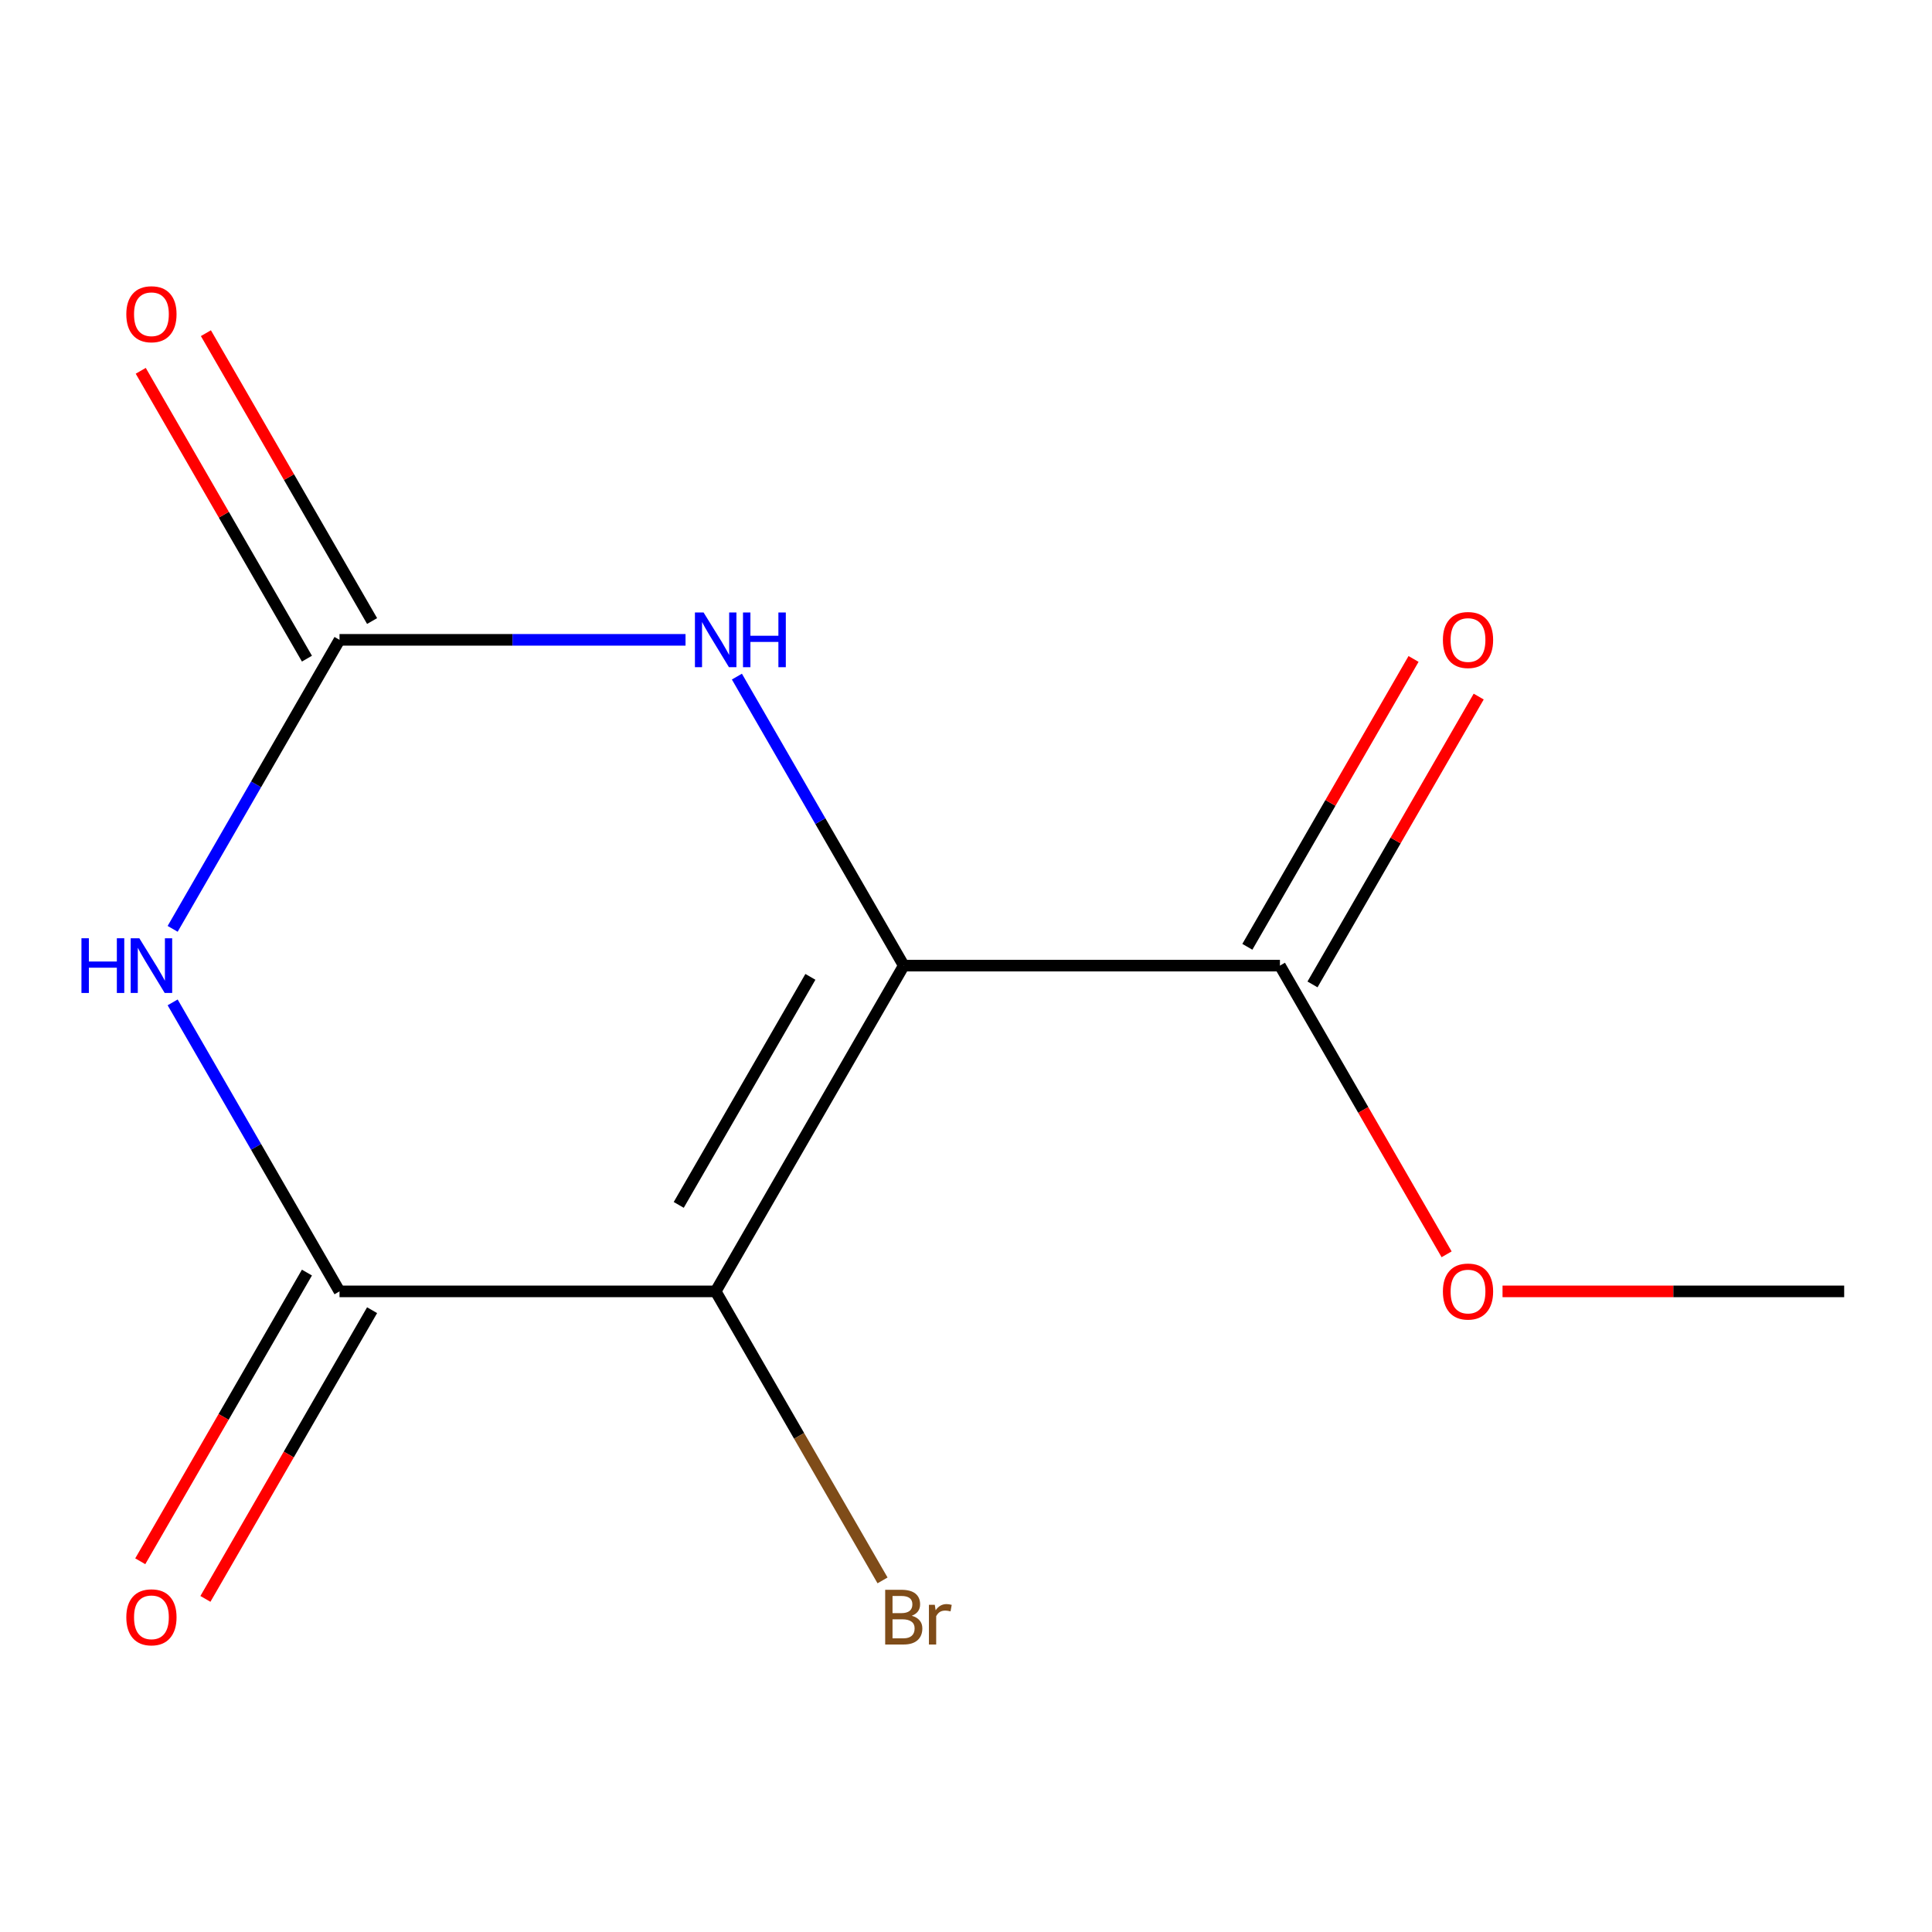 <?xml version='1.0' encoding='iso-8859-1'?>
<svg version='1.1' baseProfile='full'
              xmlns='http://www.w3.org/2000/svg'
                      xmlns:rdkit='http://www.rdkit.org/xml'
                      xmlns:xlink='http://www.w3.org/1999/xlink'
                  xml:space='preserve'
width='1000px' height='1000px' viewBox='0 0 1000 1000'>
<!-- END OF HEADER -->
<rect style='opacity:1.0;fill:#FFFFFF;stroke:none' width='1000' height='1000' x='0' y='0'> </rect>
<path class='bond-0' d='M 467.787,499.8 L 370.435,668.418' style='fill:none;fill-rule:evenodd;stroke:#000000;stroke-width:6px;stroke-linecap:butt;stroke-linejoin:miter;stroke-opacity:1' />
<path class='bond-0' d='M 419.461,505.622 L 351.314,623.655' style='fill:none;fill-rule:evenodd;stroke:#000000;stroke-width:6px;stroke-linecap:butt;stroke-linejoin:miter;stroke-opacity:1' />
<path class='bond-4' d='M 467.787,499.8 L 424.604,425.005' style='fill:none;fill-rule:evenodd;stroke:#000000;stroke-width:6px;stroke-linecap:butt;stroke-linejoin:miter;stroke-opacity:1' />
<path class='bond-4' d='M 424.604,425.005 L 381.421,350.21' style='fill:none;fill-rule:evenodd;stroke:#0000FF;stroke-width:6px;stroke-linecap:butt;stroke-linejoin:miter;stroke-opacity:1' />
<path class='bond-5' d='M 467.787,499.8 L 662.49,499.8' style='fill:none;fill-rule:evenodd;stroke:#000000;stroke-width:6px;stroke-linecap:butt;stroke-linejoin:miter;stroke-opacity:1' />
<path class='bond-2' d='M 370.435,668.418 L 175.732,668.418' style='fill:none;fill-rule:evenodd;stroke:#000000;stroke-width:6px;stroke-linecap:butt;stroke-linejoin:miter;stroke-opacity:1' />
<path class='bond-8' d='M 370.435,668.418 L 413.618,743.213' style='fill:none;fill-rule:evenodd;stroke:#000000;stroke-width:6px;stroke-linecap:butt;stroke-linejoin:miter;stroke-opacity:1' />
<path class='bond-8' d='M 413.618,743.213 L 456.801,818.009' style='fill:none;fill-rule:evenodd;stroke:#7F4C19;stroke-width:6px;stroke-linecap:butt;stroke-linejoin:miter;stroke-opacity:1' />
<path class='bond-1' d='M 89.366,480.772 L 132.549,405.977' style='fill:none;fill-rule:evenodd;stroke:#0000FF;stroke-width:6px;stroke-linecap:butt;stroke-linejoin:miter;stroke-opacity:1' />
<path class='bond-1' d='M 132.549,405.977 L 175.732,331.182' style='fill:none;fill-rule:evenodd;stroke:#000000;stroke-width:6px;stroke-linecap:butt;stroke-linejoin:miter;stroke-opacity:1' />
<path class='bond-12' d='M 89.366,518.828 L 132.549,593.623' style='fill:none;fill-rule:evenodd;stroke:#0000FF;stroke-width:6px;stroke-linecap:butt;stroke-linejoin:miter;stroke-opacity:1' />
<path class='bond-12' d='M 132.549,593.623 L 175.732,668.418' style='fill:none;fill-rule:evenodd;stroke:#000000;stroke-width:6px;stroke-linecap:butt;stroke-linejoin:miter;stroke-opacity:1' />
<path class='bond-6' d='M 158.87,658.683 L 115.733,733.398' style='fill:none;fill-rule:evenodd;stroke:#000000;stroke-width:6px;stroke-linecap:butt;stroke-linejoin:miter;stroke-opacity:1' />
<path class='bond-6' d='M 115.733,733.398 L 72.597,808.113' style='fill:none;fill-rule:evenodd;stroke:#FF0000;stroke-width:6px;stroke-linecap:butt;stroke-linejoin:miter;stroke-opacity:1' />
<path class='bond-6' d='M 192.594,678.153 L 149.457,752.868' style='fill:none;fill-rule:evenodd;stroke:#000000;stroke-width:6px;stroke-linecap:butt;stroke-linejoin:miter;stroke-opacity:1' />
<path class='bond-6' d='M 149.457,752.868 L 106.32,827.584' style='fill:none;fill-rule:evenodd;stroke:#FF0000;stroke-width:6px;stroke-linecap:butt;stroke-linejoin:miter;stroke-opacity:1' />
<path class='bond-3' d='M 175.732,331.182 L 265.28,331.182' style='fill:none;fill-rule:evenodd;stroke:#000000;stroke-width:6px;stroke-linecap:butt;stroke-linejoin:miter;stroke-opacity:1' />
<path class='bond-3' d='M 265.28,331.182 L 354.828,331.182' style='fill:none;fill-rule:evenodd;stroke:#0000FF;stroke-width:6px;stroke-linecap:butt;stroke-linejoin:miter;stroke-opacity:1' />
<path class='bond-7' d='M 192.594,321.447 L 149.584,246.952' style='fill:none;fill-rule:evenodd;stroke:#000000;stroke-width:6px;stroke-linecap:butt;stroke-linejoin:miter;stroke-opacity:1' />
<path class='bond-7' d='M 149.584,246.952 L 106.574,172.456' style='fill:none;fill-rule:evenodd;stroke:#FF0000;stroke-width:6px;stroke-linecap:butt;stroke-linejoin:miter;stroke-opacity:1' />
<path class='bond-7' d='M 158.87,340.917 L 115.86,266.422' style='fill:none;fill-rule:evenodd;stroke:#000000;stroke-width:6px;stroke-linecap:butt;stroke-linejoin:miter;stroke-opacity:1' />
<path class='bond-7' d='M 115.86,266.422 L 72.85,191.927' style='fill:none;fill-rule:evenodd;stroke:#FF0000;stroke-width:6px;stroke-linecap:butt;stroke-linejoin:miter;stroke-opacity:1' />
<path class='bond-9' d='M 679.352,509.535 L 722.362,435.04' style='fill:none;fill-rule:evenodd;stroke:#000000;stroke-width:6px;stroke-linecap:butt;stroke-linejoin:miter;stroke-opacity:1' />
<path class='bond-9' d='M 722.362,435.04 L 765.372,360.545' style='fill:none;fill-rule:evenodd;stroke:#FF0000;stroke-width:6px;stroke-linecap:butt;stroke-linejoin:miter;stroke-opacity:1' />
<path class='bond-9' d='M 645.629,490.065 L 688.638,415.57' style='fill:none;fill-rule:evenodd;stroke:#000000;stroke-width:6px;stroke-linecap:butt;stroke-linejoin:miter;stroke-opacity:1' />
<path class='bond-9' d='M 688.638,415.57 L 731.648,341.074' style='fill:none;fill-rule:evenodd;stroke:#FF0000;stroke-width:6px;stroke-linecap:butt;stroke-linejoin:miter;stroke-opacity:1' />
<path class='bond-10' d='M 662.49,499.8 L 705.627,574.515' style='fill:none;fill-rule:evenodd;stroke:#000000;stroke-width:6px;stroke-linecap:butt;stroke-linejoin:miter;stroke-opacity:1' />
<path class='bond-10' d='M 705.627,574.515 L 748.764,649.23' style='fill:none;fill-rule:evenodd;stroke:#FF0000;stroke-width:6px;stroke-linecap:butt;stroke-linejoin:miter;stroke-opacity:1' />
<path class='bond-11' d='M 777.71,668.418 L 866.128,668.418' style='fill:none;fill-rule:evenodd;stroke:#FF0000;stroke-width:6px;stroke-linecap:butt;stroke-linejoin:miter;stroke-opacity:1' />
<path class='bond-11' d='M 866.128,668.418 L 954.545,668.418' style='fill:none;fill-rule:evenodd;stroke:#000000;stroke-width:6px;stroke-linecap:butt;stroke-linejoin:miter;stroke-opacity:1' />
<path  class='atom-2' d='M 42.16 485.64
L 46 485.64
L 46 497.68
L 60.48 497.68
L 60.48 485.64
L 64.32 485.64
L 64.32 513.96
L 60.48 513.96
L 60.48 500.88
L 46 500.88
L 46 513.96
L 42.16 513.96
L 42.16 485.64
' fill='#0000FF'/>
<path  class='atom-2' d='M 72.12 485.64
L 81.4 500.64
Q 82.32 502.12, 83.8 504.8
Q 85.28 507.48, 85.36 507.64
L 85.36 485.64
L 89.12 485.64
L 89.12 513.96
L 85.24 513.96
L 75.28 497.56
Q 74.12 495.64, 72.88 493.44
Q 71.68 491.24, 71.32 490.56
L 71.32 513.96
L 67.64 513.96
L 67.64 485.64
L 72.12 485.64
' fill='#0000FF'/>
<path  class='atom-5' d='M 364.175 317.022
L 373.455 332.022
Q 374.375 333.502, 375.855 336.182
Q 377.335 338.862, 377.415 339.022
L 377.415 317.022
L 381.175 317.022
L 381.175 345.342
L 377.295 345.342
L 367.335 328.942
Q 366.175 327.022, 364.935 324.822
Q 363.735 322.622, 363.375 321.942
L 363.375 345.342
L 359.695 345.342
L 359.695 317.022
L 364.175 317.022
' fill='#0000FF'/>
<path  class='atom-5' d='M 384.575 317.022
L 388.415 317.022
L 388.415 329.062
L 402.895 329.062
L 402.895 317.022
L 406.735 317.022
L 406.735 345.342
L 402.895 345.342
L 402.895 332.262
L 388.415 332.262
L 388.415 345.342
L 384.575 345.342
L 384.575 317.022
' fill='#0000FF'/>
<path  class='atom-7' d='M 65.38 837.116
Q 65.38 830.316, 68.74 826.516
Q 72.1 822.716, 78.38 822.716
Q 84.66 822.716, 88.02 826.516
Q 91.38 830.316, 91.38 837.116
Q 91.38 843.996, 87.98 847.916
Q 84.58 851.796, 78.38 851.796
Q 72.14 851.796, 68.74 847.916
Q 65.38 844.036, 65.38 837.116
M 78.38 848.596
Q 82.7 848.596, 85.02 845.716
Q 87.38 842.796, 87.38 837.116
Q 87.38 831.556, 85.02 828.756
Q 82.7 825.916, 78.38 825.916
Q 74.06 825.916, 71.7 828.716
Q 69.38 831.516, 69.38 837.116
Q 69.38 842.836, 71.7 845.716
Q 74.06 848.596, 78.38 848.596
' fill='#FF0000'/>
<path  class='atom-8' d='M 65.38 162.644
Q 65.38 155.844, 68.74 152.044
Q 72.1 148.244, 78.38 148.244
Q 84.66 148.244, 88.02 152.044
Q 91.38 155.844, 91.38 162.644
Q 91.38 169.524, 87.98 173.444
Q 84.58 177.324, 78.38 177.324
Q 72.14 177.324, 68.74 173.444
Q 65.38 169.564, 65.38 162.644
M 78.38 174.124
Q 82.7 174.124, 85.02 171.244
Q 87.38 168.324, 87.38 162.644
Q 87.38 157.084, 85.02 154.284
Q 82.7 151.444, 78.38 151.444
Q 74.06 151.444, 71.7 154.244
Q 69.38 157.044, 69.38 162.644
Q 69.38 168.364, 71.7 171.244
Q 74.06 174.124, 78.38 174.124
' fill='#FF0000'/>
<path  class='atom-9' d='M 471.927 836.316
Q 474.647 837.076, 476.007 838.756
Q 477.407 840.396, 477.407 842.836
Q 477.407 846.756, 474.887 848.996
Q 472.407 851.196, 467.687 851.196
L 458.167 851.196
L 458.167 822.876
L 466.527 822.876
Q 471.367 822.876, 473.807 824.836
Q 476.247 826.796, 476.247 830.396
Q 476.247 834.676, 471.927 836.316
M 461.967 826.076
L 461.967 834.956
L 466.527 834.956
Q 469.327 834.956, 470.767 833.836
Q 472.247 832.676, 472.247 830.396
Q 472.247 826.076, 466.527 826.076
L 461.967 826.076
M 467.687 847.996
Q 470.447 847.996, 471.927 846.676
Q 473.407 845.356, 473.407 842.836
Q 473.407 840.516, 471.767 839.356
Q 470.167 838.156, 467.087 838.156
L 461.967 838.156
L 461.967 847.996
L 467.687 847.996
' fill='#7F4C19'/>
<path  class='atom-9' d='M 483.847 830.636
L 484.287 833.476
Q 486.447 830.276, 489.967 830.276
Q 491.087 830.276, 492.607 830.676
L 492.007 834.036
Q 490.287 833.636, 489.327 833.636
Q 487.647 833.636, 486.527 834.316
Q 485.447 834.956, 484.567 836.516
L 484.567 851.196
L 480.807 851.196
L 480.807 830.636
L 483.847 830.636
' fill='#7F4C19'/>
<path  class='atom-10' d='M 746.842 331.262
Q 746.842 324.462, 750.202 320.662
Q 753.562 316.862, 759.842 316.862
Q 766.122 316.862, 769.482 320.662
Q 772.842 324.462, 772.842 331.262
Q 772.842 338.142, 769.442 342.062
Q 766.042 345.942, 759.842 345.942
Q 753.602 345.942, 750.202 342.062
Q 746.842 338.182, 746.842 331.262
M 759.842 342.742
Q 764.162 342.742, 766.482 339.862
Q 768.842 336.942, 768.842 331.262
Q 768.842 325.702, 766.482 322.902
Q 764.162 320.062, 759.842 320.062
Q 755.522 320.062, 753.162 322.862
Q 750.842 325.662, 750.842 331.262
Q 750.842 336.982, 753.162 339.862
Q 755.522 342.742, 759.842 342.742
' fill='#FF0000'/>
<path  class='atom-11' d='M 746.842 668.498
Q 746.842 661.698, 750.202 657.898
Q 753.562 654.098, 759.842 654.098
Q 766.122 654.098, 769.482 657.898
Q 772.842 661.698, 772.842 668.498
Q 772.842 675.378, 769.442 679.298
Q 766.042 683.178, 759.842 683.178
Q 753.602 683.178, 750.202 679.298
Q 746.842 675.418, 746.842 668.498
M 759.842 679.978
Q 764.162 679.978, 766.482 677.098
Q 768.842 674.178, 768.842 668.498
Q 768.842 662.938, 766.482 660.138
Q 764.162 657.298, 759.842 657.298
Q 755.522 657.298, 753.162 660.098
Q 750.842 662.898, 750.842 668.498
Q 750.842 674.218, 753.162 677.098
Q 755.522 679.978, 759.842 679.978
' fill='#FF0000'/>
</svg>
